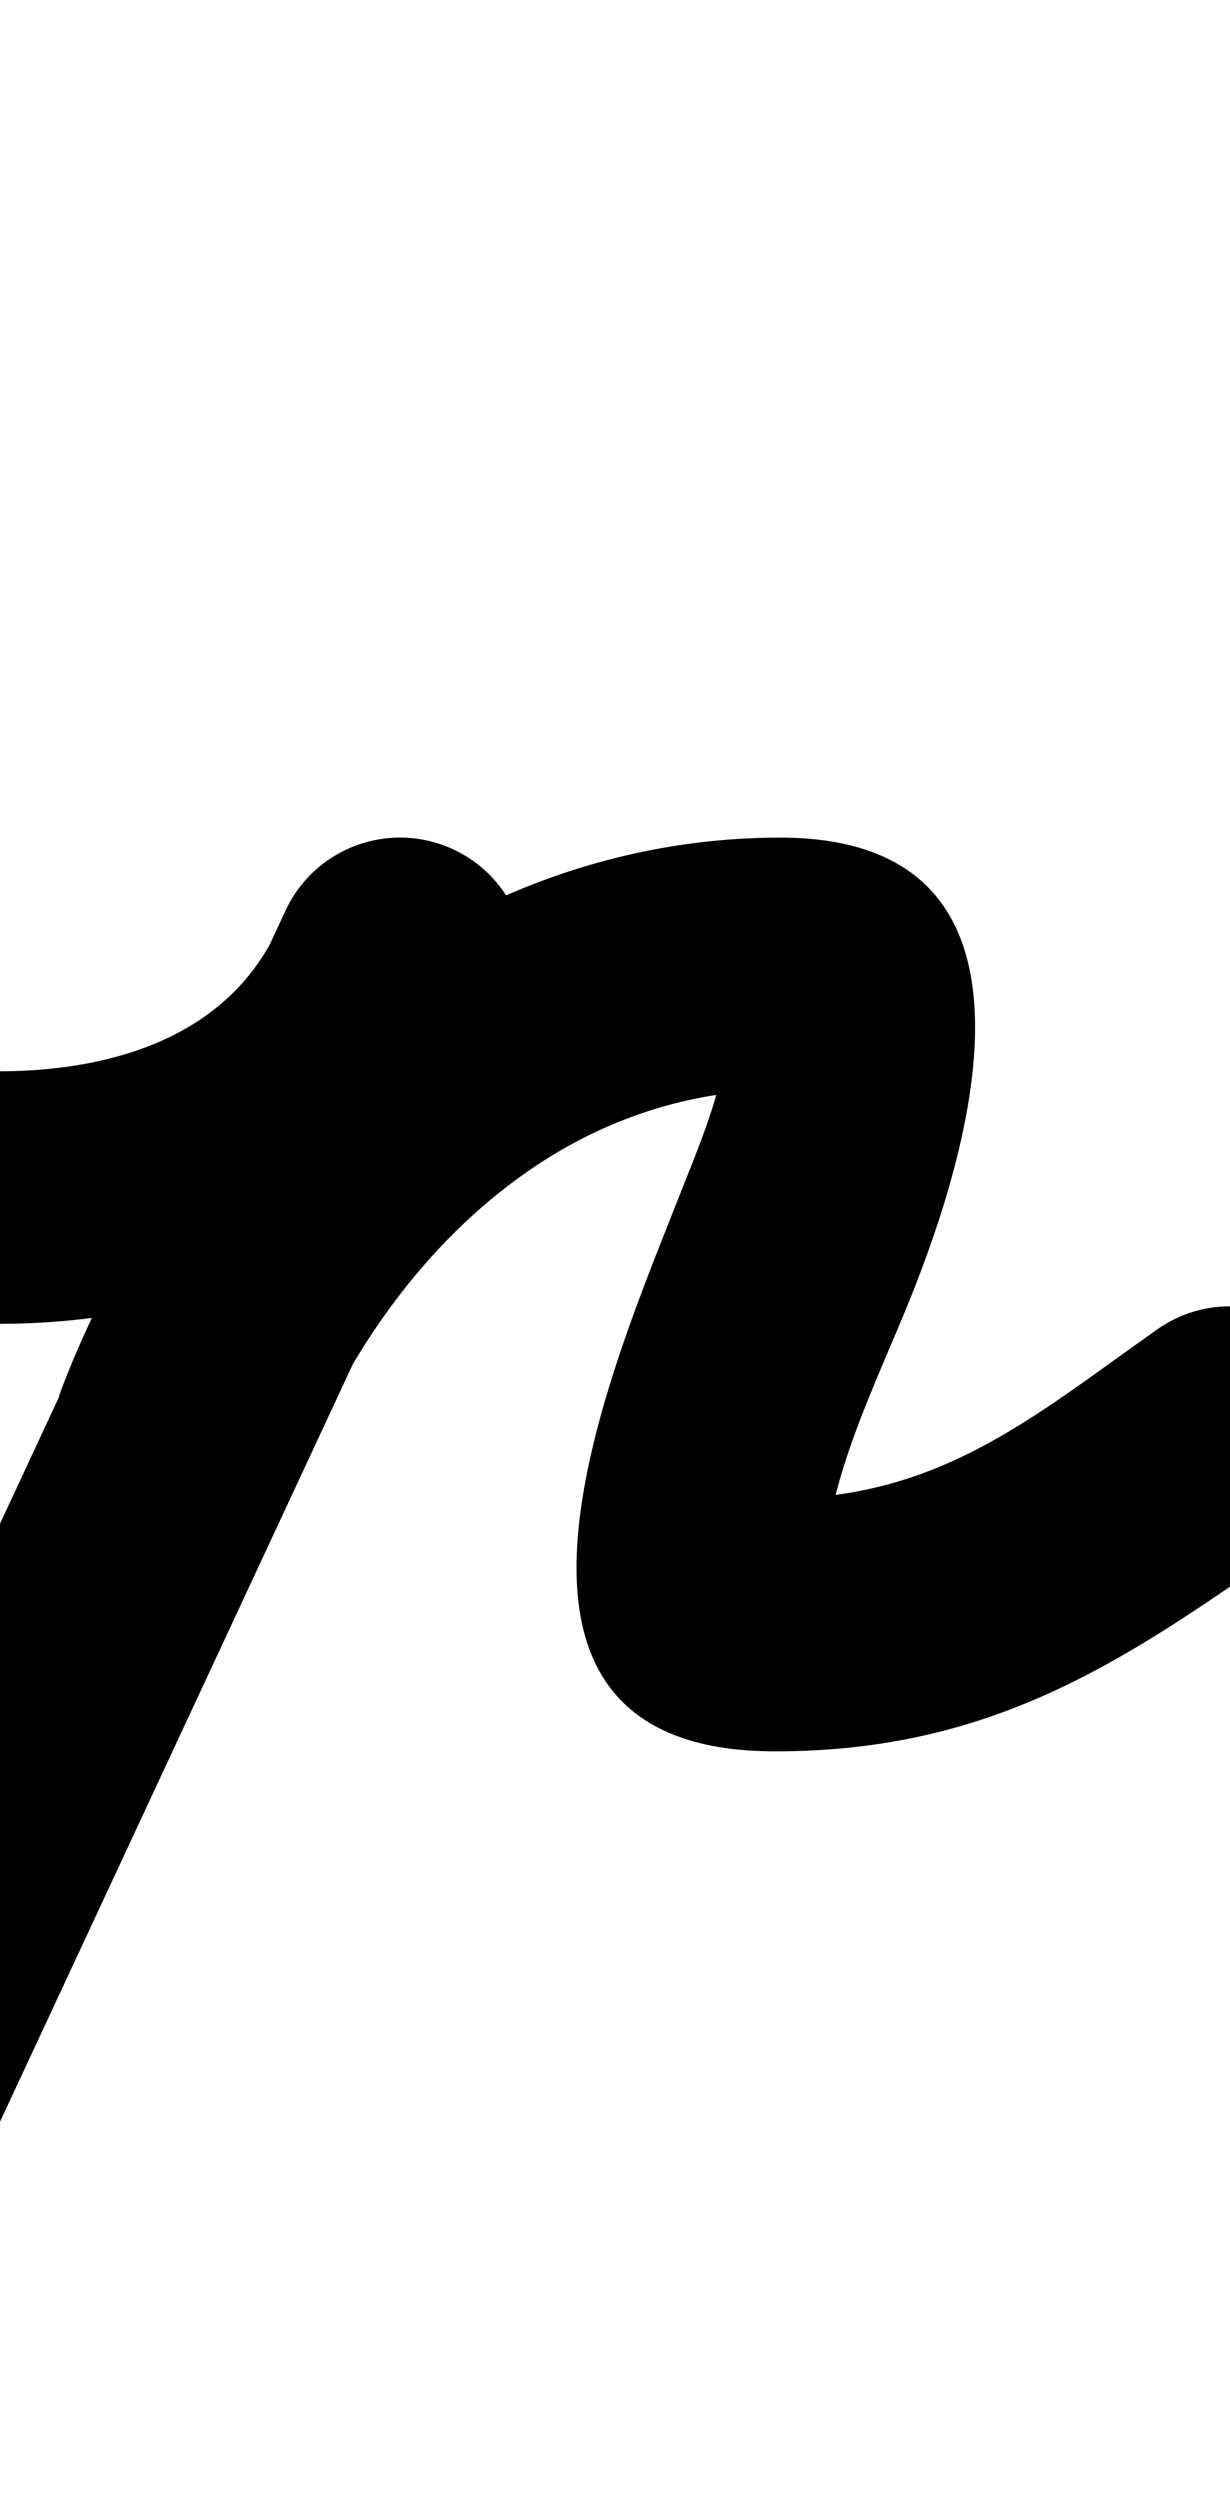 <?xml version="1.0" encoding="UTF-8"?>
<svg xmlns="http://www.w3.org/2000/svg" xmlns:inkscape="http://www.inkscape.org/namespaces/inkscape" xmlns:sodipodi="http://sodipodi.sourceforge.net/DTD/sodipodi-0.dtd" xmlns:svg="http://www.w3.org/2000/svg" version="1.1" viewBox="0 -350 492 1000">
    <sodipodi:namedview pagecolor="#ffffff" bordercolor="#666666" borderopacity="1.0" showgrid="true">
        <inkscape:grid id="grid№1" type="xygrid" dotted="false" enabled="true" visible="true" empspacing="10" />
        <sodipodi:guide id="baseline" position="0.00,350.00" orientation="0.00,1.00" />
    </sodipodi:namedview>
    <g id="glyph">
        <path d="M 0.126 179.5C 0.126 179.5 0.126 179.5 0.126 179.5C 88.835 179.278 172.624 140.524 206.932 54.165C 217.229 28.245 204.565 -1.115 178.645 -11.412C 152.725 -21.709 123.365 -9.045 113.068 16.875C 94.463 63.706 46.507 78.384 -0.126 78.5C -28.017 78.57 -50.57 101.236 -50.5 129.126C -50.43 157.017 -27.764 179.57 0.126 179.5ZM 114.222 14.199C 114.222 14.199 114.222 14.199 114.222 14.199C 31.555 191.692 -51.112 369.186 -133.778 546.679C -145.554 571.962 -134.604 602.003 -109.321 613.778C -84.038 625.554 -53.997 614.604 -42.222 589.321C -42.222 589.321 -42.222 589.321 -42.222 589.321C 40.445 411.828 123.112 234.334 205.778 56.841C 217.554 31.558 206.604 1.517 181.321 -10.258C 156.038 -22.034 125.997 -11.084 114.222 14.199ZM 119.119 241.166C 119.119 241.166 119.119 241.166 119.119 241.166C 137.793 192.73 169.234 147.101 212.485 117.556C 241.98 97.408 276.175 86.02 312 86.02C 312.796 86.02 310.425 85.743 309.671 85.486C 308.296 84.928 306.921 84.37 305.505 83.795C 299.931 80.758 295.85 76.625 292.867 71.03C 292.366 69.78 291.865 68.53 291.349 67.242C 291.086 66.469 290.875 64.035 290.82 64.85C 289.395 86.033 279.61 108.189 271.965 127.753C 245.642 195.105 176.745 350.5 310 350.5C 399.415 350.5 452.56 312.63 521.113 264.264C 543.902 248.185 549.342 216.676 533.264 193.887C 517.185 171.098 485.676 165.658 462.887 181.737C 462.887 181.737 462.887 181.737 462.887 181.737C 412.774 217.093 375.75 249.5 310 249.5C 309.055 249.5 311.86 249.885 312.741 250.23C 319.032 252.696 323.626 256.465 327.315 262.165C 328.084 263.753 328.829 265.294 329.575 266.836C 329.998 267.879 330.295 271.229 330.411 270.109C 330.579 268.493 330.55 266.858 330.779 265.25C 335.677 230.879 353.305 197.092 366.035 164.518C 390.696 101.418 422.443 -14.98 312 -14.98C 255.907 -14.98 201.742 2.579 155.515 34.157C 95.332 75.268 50.93 137.266 24.881 204.834C 14.848 230.857 27.811 260.087 53.834 270.119C 79.857 280.152 109.087 267.189 119.119 241.166Z" />
    </g>
</svg>
